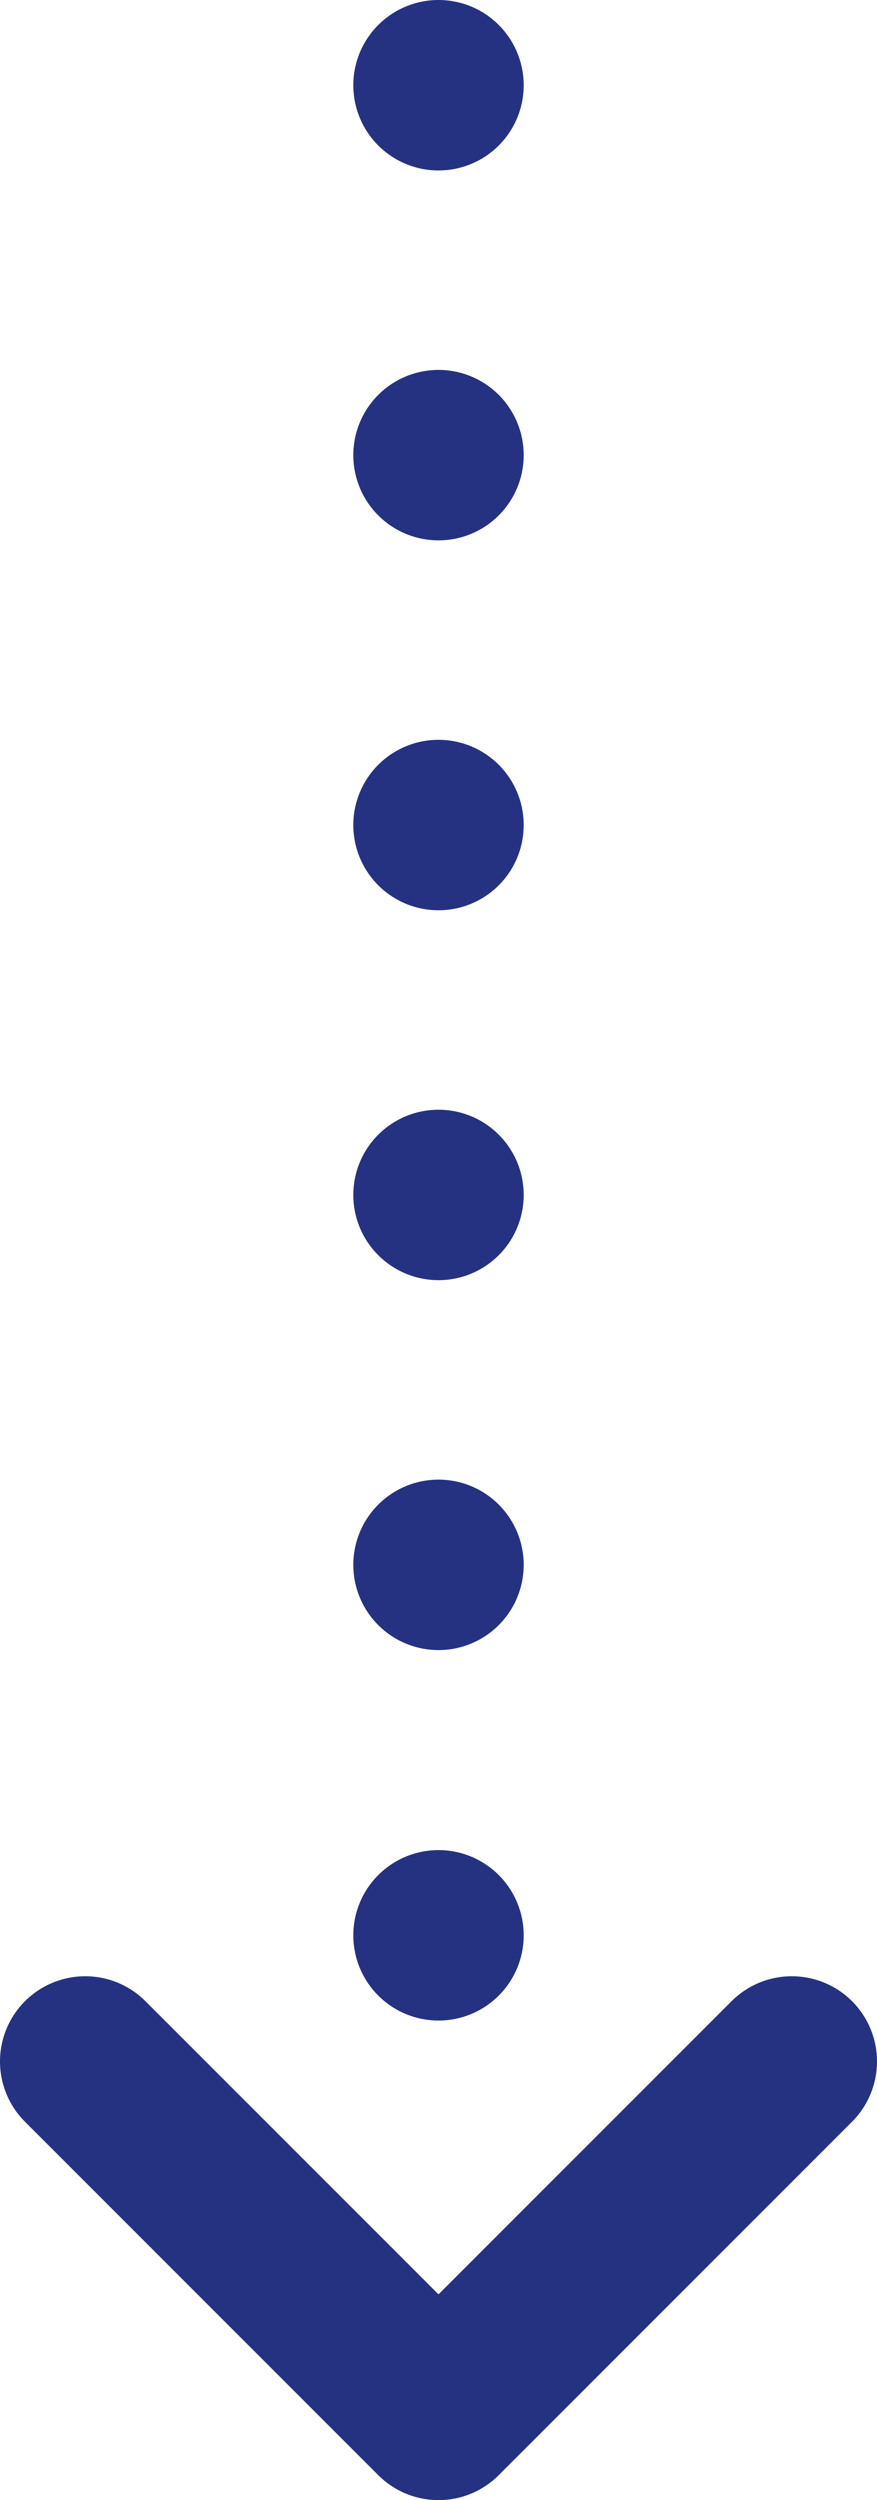 <?xml version="1.0" encoding="UTF-8"?><svg id="_ーダル" xmlns="http://www.w3.org/2000/svg" width="15.44" height="44" viewBox="0 0 15.44 44"><g><line x1="7.72" y1="1.5" x2="7.72" y2="1.5" fill="none" stroke="#253282" stroke-linecap="round" stroke-linejoin="round" stroke-width="3"/><line x1="7.72" y1="8.01" x2="7.72" y2="30.81" fill="none" stroke="#253282" stroke-dasharray="0 0 0 6.51" stroke-linecap="round" stroke-linejoin="round" stroke-width="3"/><line x1="7.72" y1="34.06" x2="7.72" y2="34.06" fill="none" stroke="#253282" stroke-linecap="round" stroke-linejoin="round" stroke-width="3"/></g><polyline points="13.94 36.28 7.72 42.5 1.5 36.28" fill="none" stroke="#253282" stroke-linecap="round" stroke-linejoin="round" stroke-width="3"/></svg>
